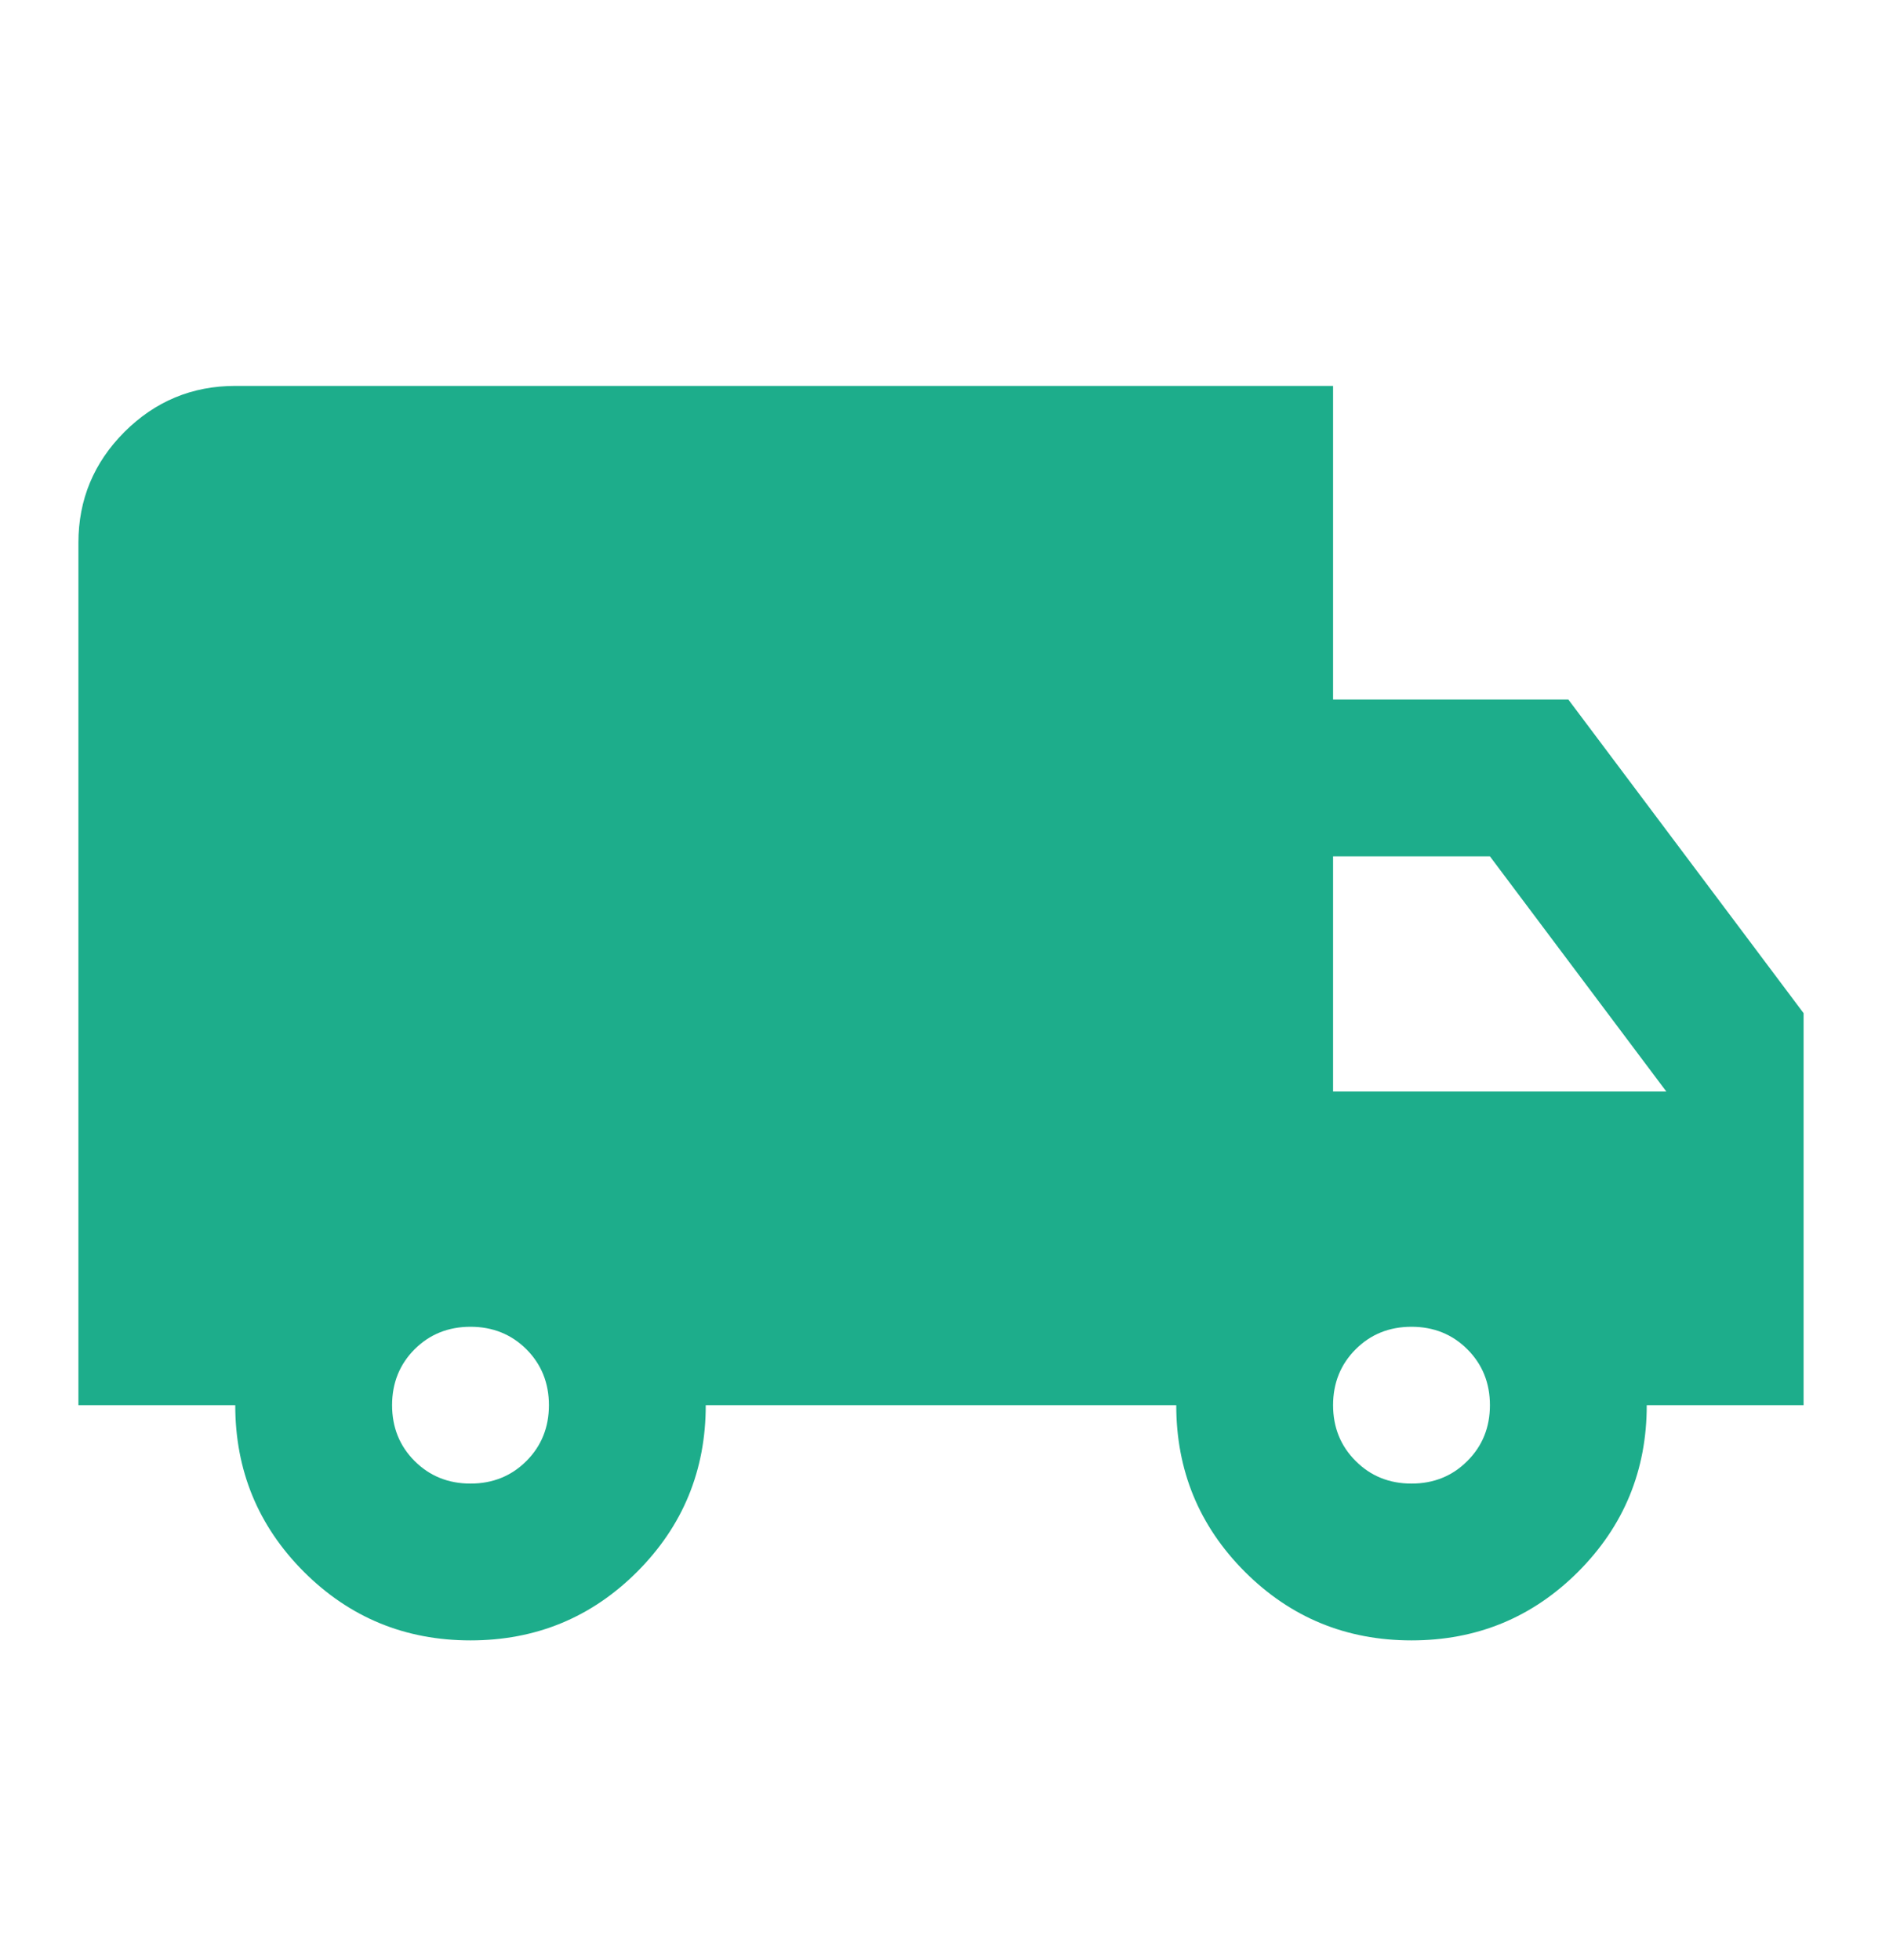 <svg width="24" height="25" viewBox="0 0 24 25" fill="none" xmlns="http://www.w3.org/2000/svg">
<mask id="mask0_2225_1710" style="mask-type:alpha" maskUnits="userSpaceOnUse" x="0" y="0" width="24" height="25">
<rect y="0.922" width="24" height="24" fill="#1DAD8B"/>
</mask>
<g mask="url(#mask0_2225_1710)">
<path d="M6 20.922C5.167 20.922 4.458 20.63 3.875 20.047C3.292 19.463 3 18.755 3 17.922H1V6.922C1 6.372 1.196 5.901 1.587 5.509C1.979 5.118 2.45 4.922 3 4.922H17V8.922H20L23 12.922V17.922H21C21 18.755 20.708 19.463 20.125 20.047C19.542 20.63 18.833 20.922 18 20.922C17.167 20.922 16.458 20.63 15.875 20.047C15.292 19.463 15 18.755 15 17.922H9C9 18.755 8.708 19.463 8.125 20.047C7.542 20.63 6.833 20.922 6 20.922ZM6 18.922C6.283 18.922 6.521 18.826 6.713 18.634C6.904 18.443 7 18.205 7 17.922C7 17.639 6.904 17.401 6.713 17.209C6.521 17.018 6.283 16.922 6 16.922C5.717 16.922 5.479 17.018 5.287 17.209C5.096 17.401 5 17.639 5 17.922C5 18.205 5.096 18.443 5.287 18.634C5.479 18.826 5.717 18.922 6 18.922ZM18 18.922C18.283 18.922 18.521 18.826 18.712 18.634C18.904 18.443 19 18.205 19 17.922C19 17.639 18.904 17.401 18.712 17.209C18.521 17.018 18.283 16.922 18 16.922C17.717 16.922 17.479 17.018 17.288 17.209C17.096 17.401 17 17.639 17 17.922C17 18.205 17.096 18.443 17.288 18.634C17.479 18.826 17.717 18.922 18 18.922ZM17 13.922H21.25L19 10.922H17V13.922Z" fill="#1DAD8B"/>
</g>
</svg>

